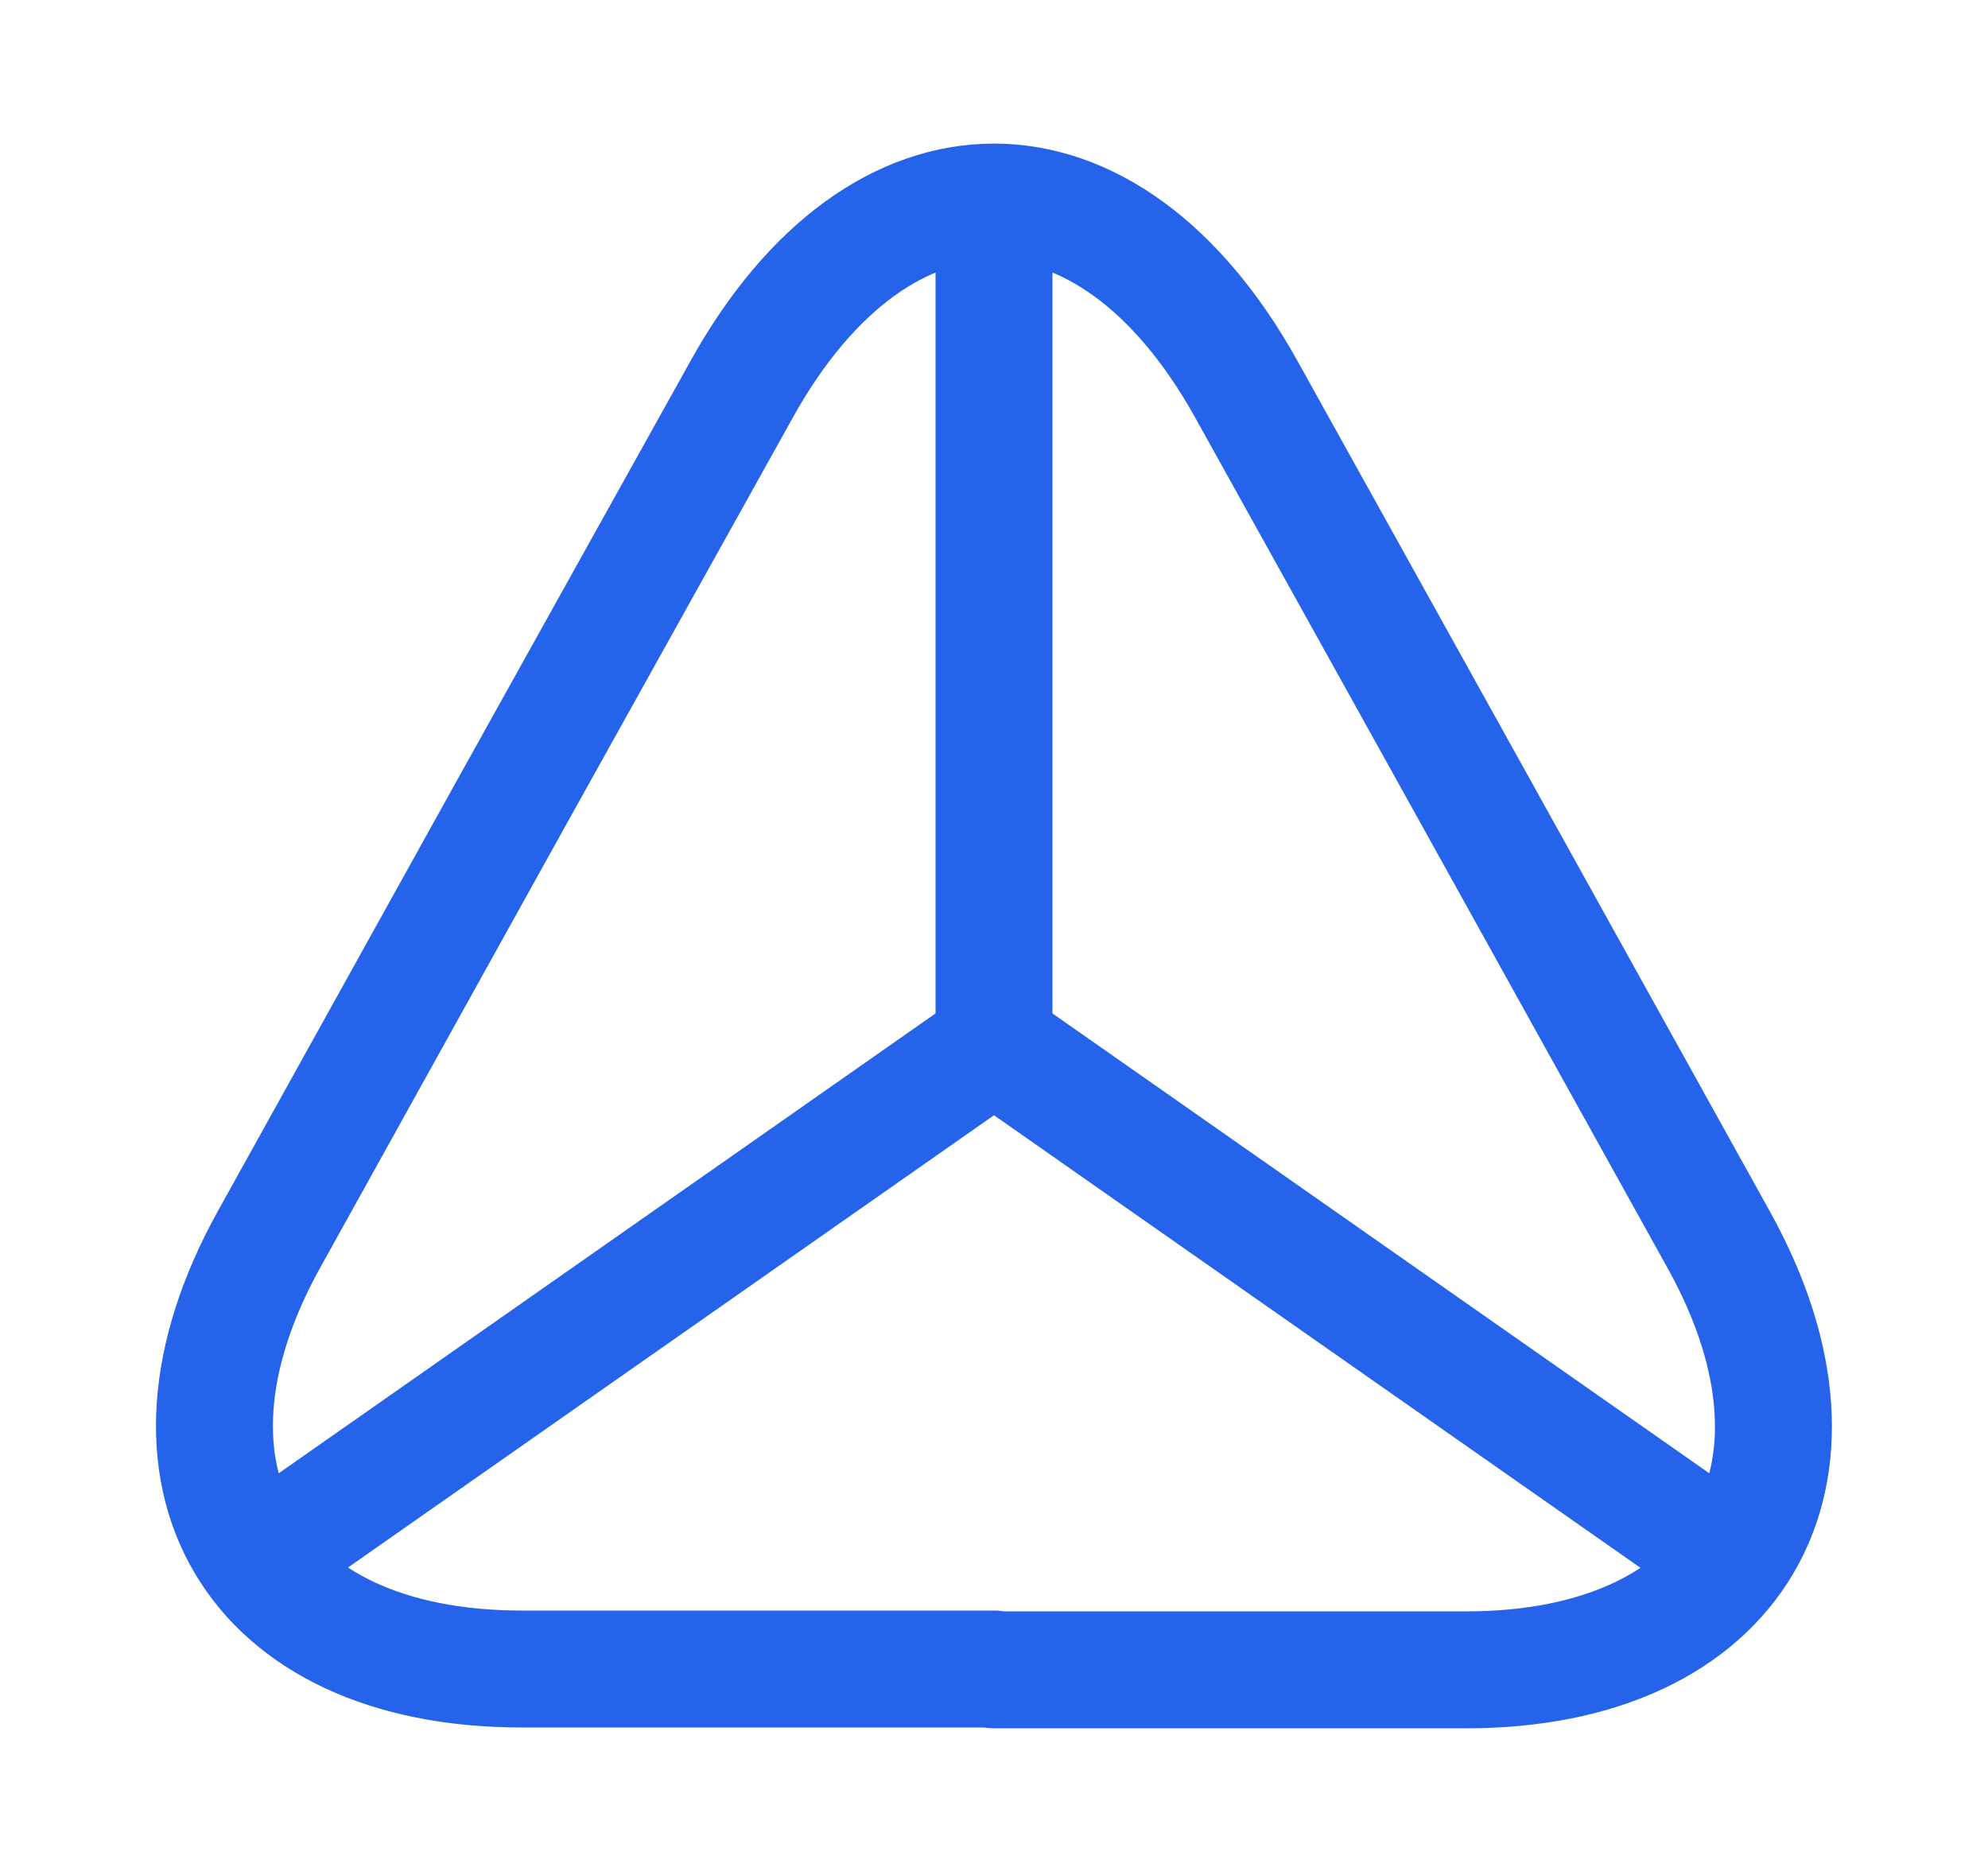 <svg width="17" height="16" viewBox="0 0 17 16" fill="none" xmlns="http://www.w3.org/2000/svg">
<path d="M8.5 14.273H4.46C2.147 14.273 1.18 12.62 2.3 10.6L4.38 6.853L6.34 3.333C7.527 1.193 9.473 1.193 10.66 3.333L12.62 6.86L14.7 10.607C15.82 12.627 14.847 14.28 12.54 14.28H8.5V14.273Z" stroke="#2563EB" stroke-linecap="round" stroke-linejoin="round"/>
<path d="M14.793 13.333L8.5 8.927L2.207 13.333" stroke="#2563EB" stroke-linecap="round" stroke-linejoin="round"/>
<path d="M8.5 2V8.927" stroke="#2563EB" stroke-linecap="round" stroke-linejoin="round"/>
</svg>
